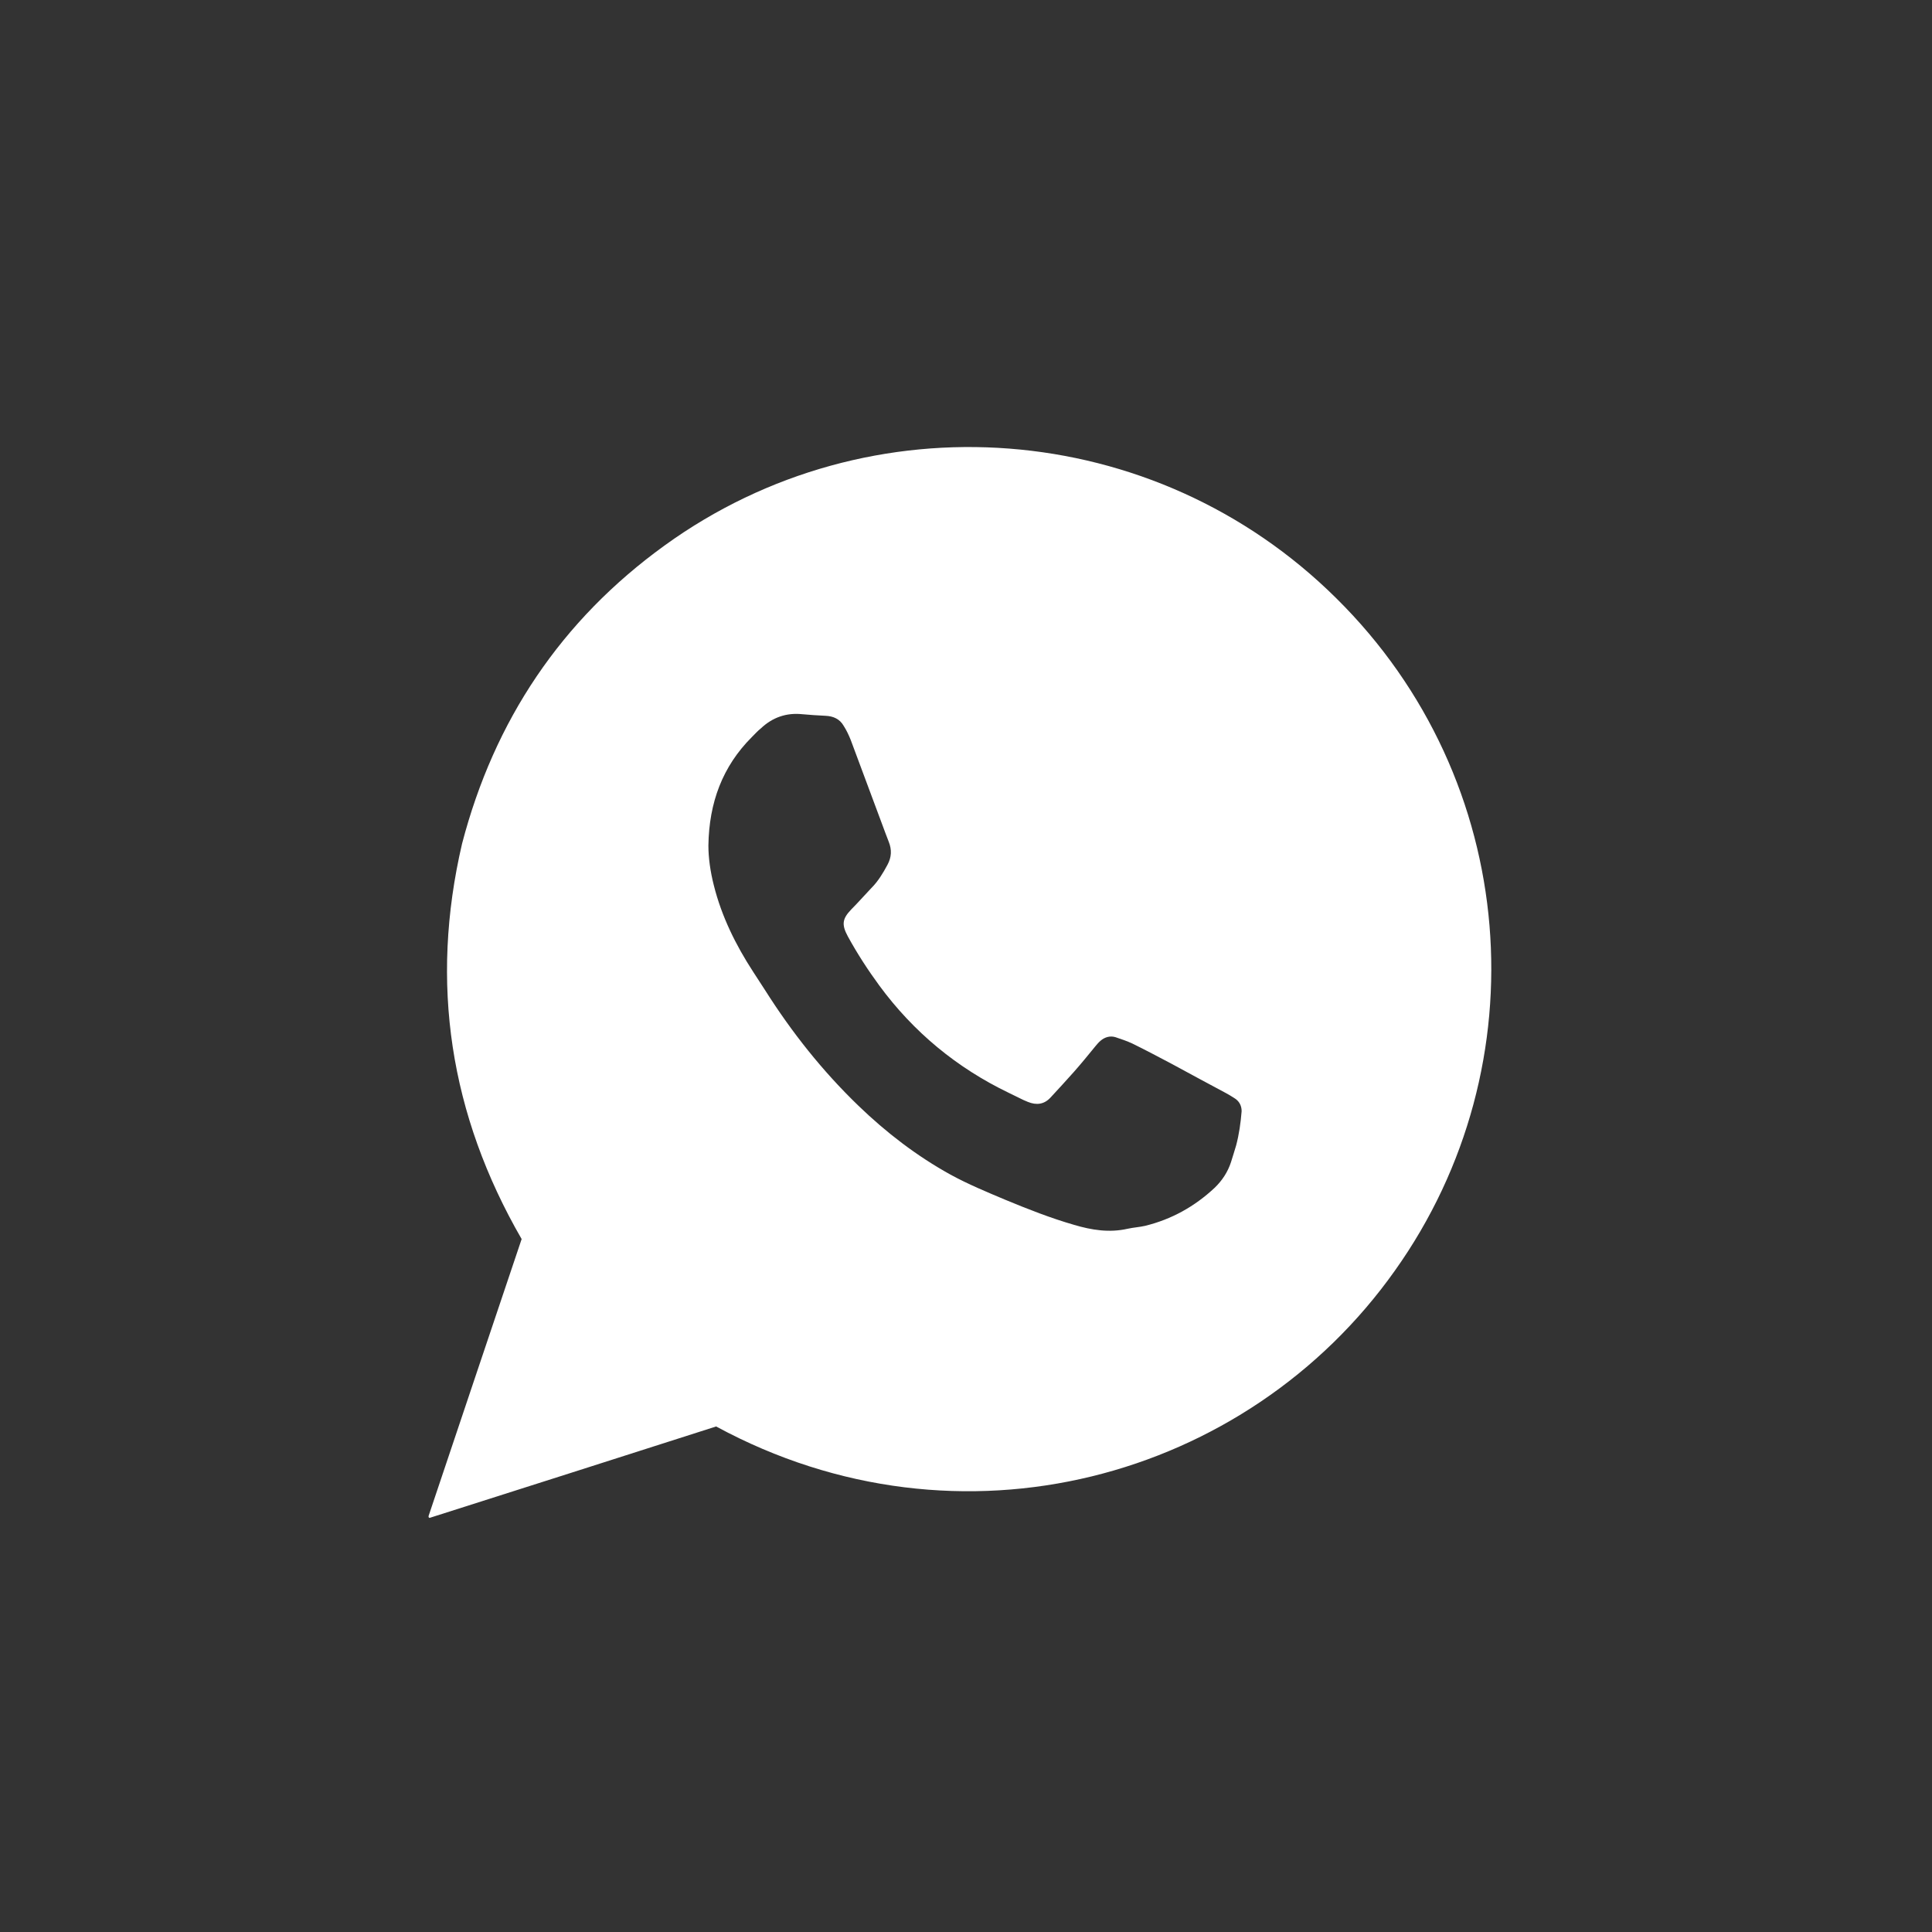 <?xml version="1.0" encoding="UTF-8"?> <!-- Generator: Adobe Illustrator 24.2.1, SVG Export Plug-In . SVG Version: 6.00 Build 0) --> <svg xmlns="http://www.w3.org/2000/svg" xmlns:xlink="http://www.w3.org/1999/xlink" id="Layer_1" x="0px" y="0px" viewBox="0 0 600 600" style="enable-background:new 0 0 600 600;" xml:space="preserve"><rect x="0" y="0" width="600" height="600" fill="#333333" stroke="none"/> <style type="text/css"> .st0{fill:#FFFFFF;} </style> <path class="st0" d="M415,185.8c-56.5-56-144.9-62.5-208.6-16.4c-32.1,23.2-52.9,54.3-62.9,92.6c-10.1,43.3-3.8,84.2,18.5,122.8 c-9.6,28.6-19.3,57.3-28.9,86c0,0.1,0,0.2,0,0.3c0,0.1,0.1,0.1,0.1,0.2c0.1,0,0.2,0.1,0.2,0.1c29.6-9.4,59.3-18.9,89-28.4 c75.8,41.1,164.9,16.4,210.8-48.4C478.7,330.7,472.1,242.2,415,185.8z M383.9,355.7c-0.5,1.8-1.1,3.5-1.6,5.2c-1,3.1-2.8,5.8-5.1,8 c-6.2,5.8-13.4,9.8-21.6,11.8c-1.7,0.4-3.6,0.5-5.4,0.9c-5.7,1.3-11.2,0.4-16.6-1.2c-7.3-2.1-14.4-4.9-21.4-7.8 c-5.7-2.4-11.5-4.8-17-7.8c-10.5-5.8-20-13.1-28.6-21.4c-11.2-10.8-20.7-22.8-29-35.9c-1.2-1.9-2.5-3.8-3.7-5.7 c-5.4-8.3-9.8-17.2-12.2-26.8c-1.1-4.3-1.7-8.6-1.7-12.4c0.2-13.4,4.4-24.6,13.5-33.7c0.9-0.9,1.8-1.9,2.8-2.7 c3.6-3.4,7.9-4.9,12.8-4.4c2.4,0.2,4.8,0.4,7.3,0.5c2.4,0.1,4.4,1,5.6,3.1c0.9,1.4,1.6,2.9,2.2,4.4c3.3,8.8,6.5,17.5,9.8,26.3 c0.7,1.8,1.3,3.6,2,5.3c1,2.5,0.9,4.8-0.4,7.2c-1.4,2.6-2.9,5.1-5,7.2c-2.1,2.2-4.1,4.5-6.2,6.6c-2.8,2.9-3.1,4.7-1.1,8.4 c2.9,5.3,6.2,10.4,9.8,15.3c10.6,14.4,24,25.5,40.2,33.3c1.5,0.7,3,1.5,4.5,2.2c0.5,0.2,0.9,0.4,1.4,0.6c2.7,1.1,5.1,0.8,7.1-1.4 c2.4-2.6,4.8-5.2,7.2-7.9c2.3-2.6,4.5-5.3,6.7-8c0.5-0.6,1-1.2,1.6-1.7c1.3-1.1,2.9-1.6,4.6-1.1c1.8,0.6,3.6,1.2,5.3,2 c4.1,2,8.2,4.2,12.2,6.3c5.5,3,11.1,6,16.7,9c0.9,0.5,1.8,1,2.7,1.6c1.5,0.9,2.3,2.3,2.3,4.1C385.3,348.8,384.8,352.3,383.9,355.7z"></path> </svg> 